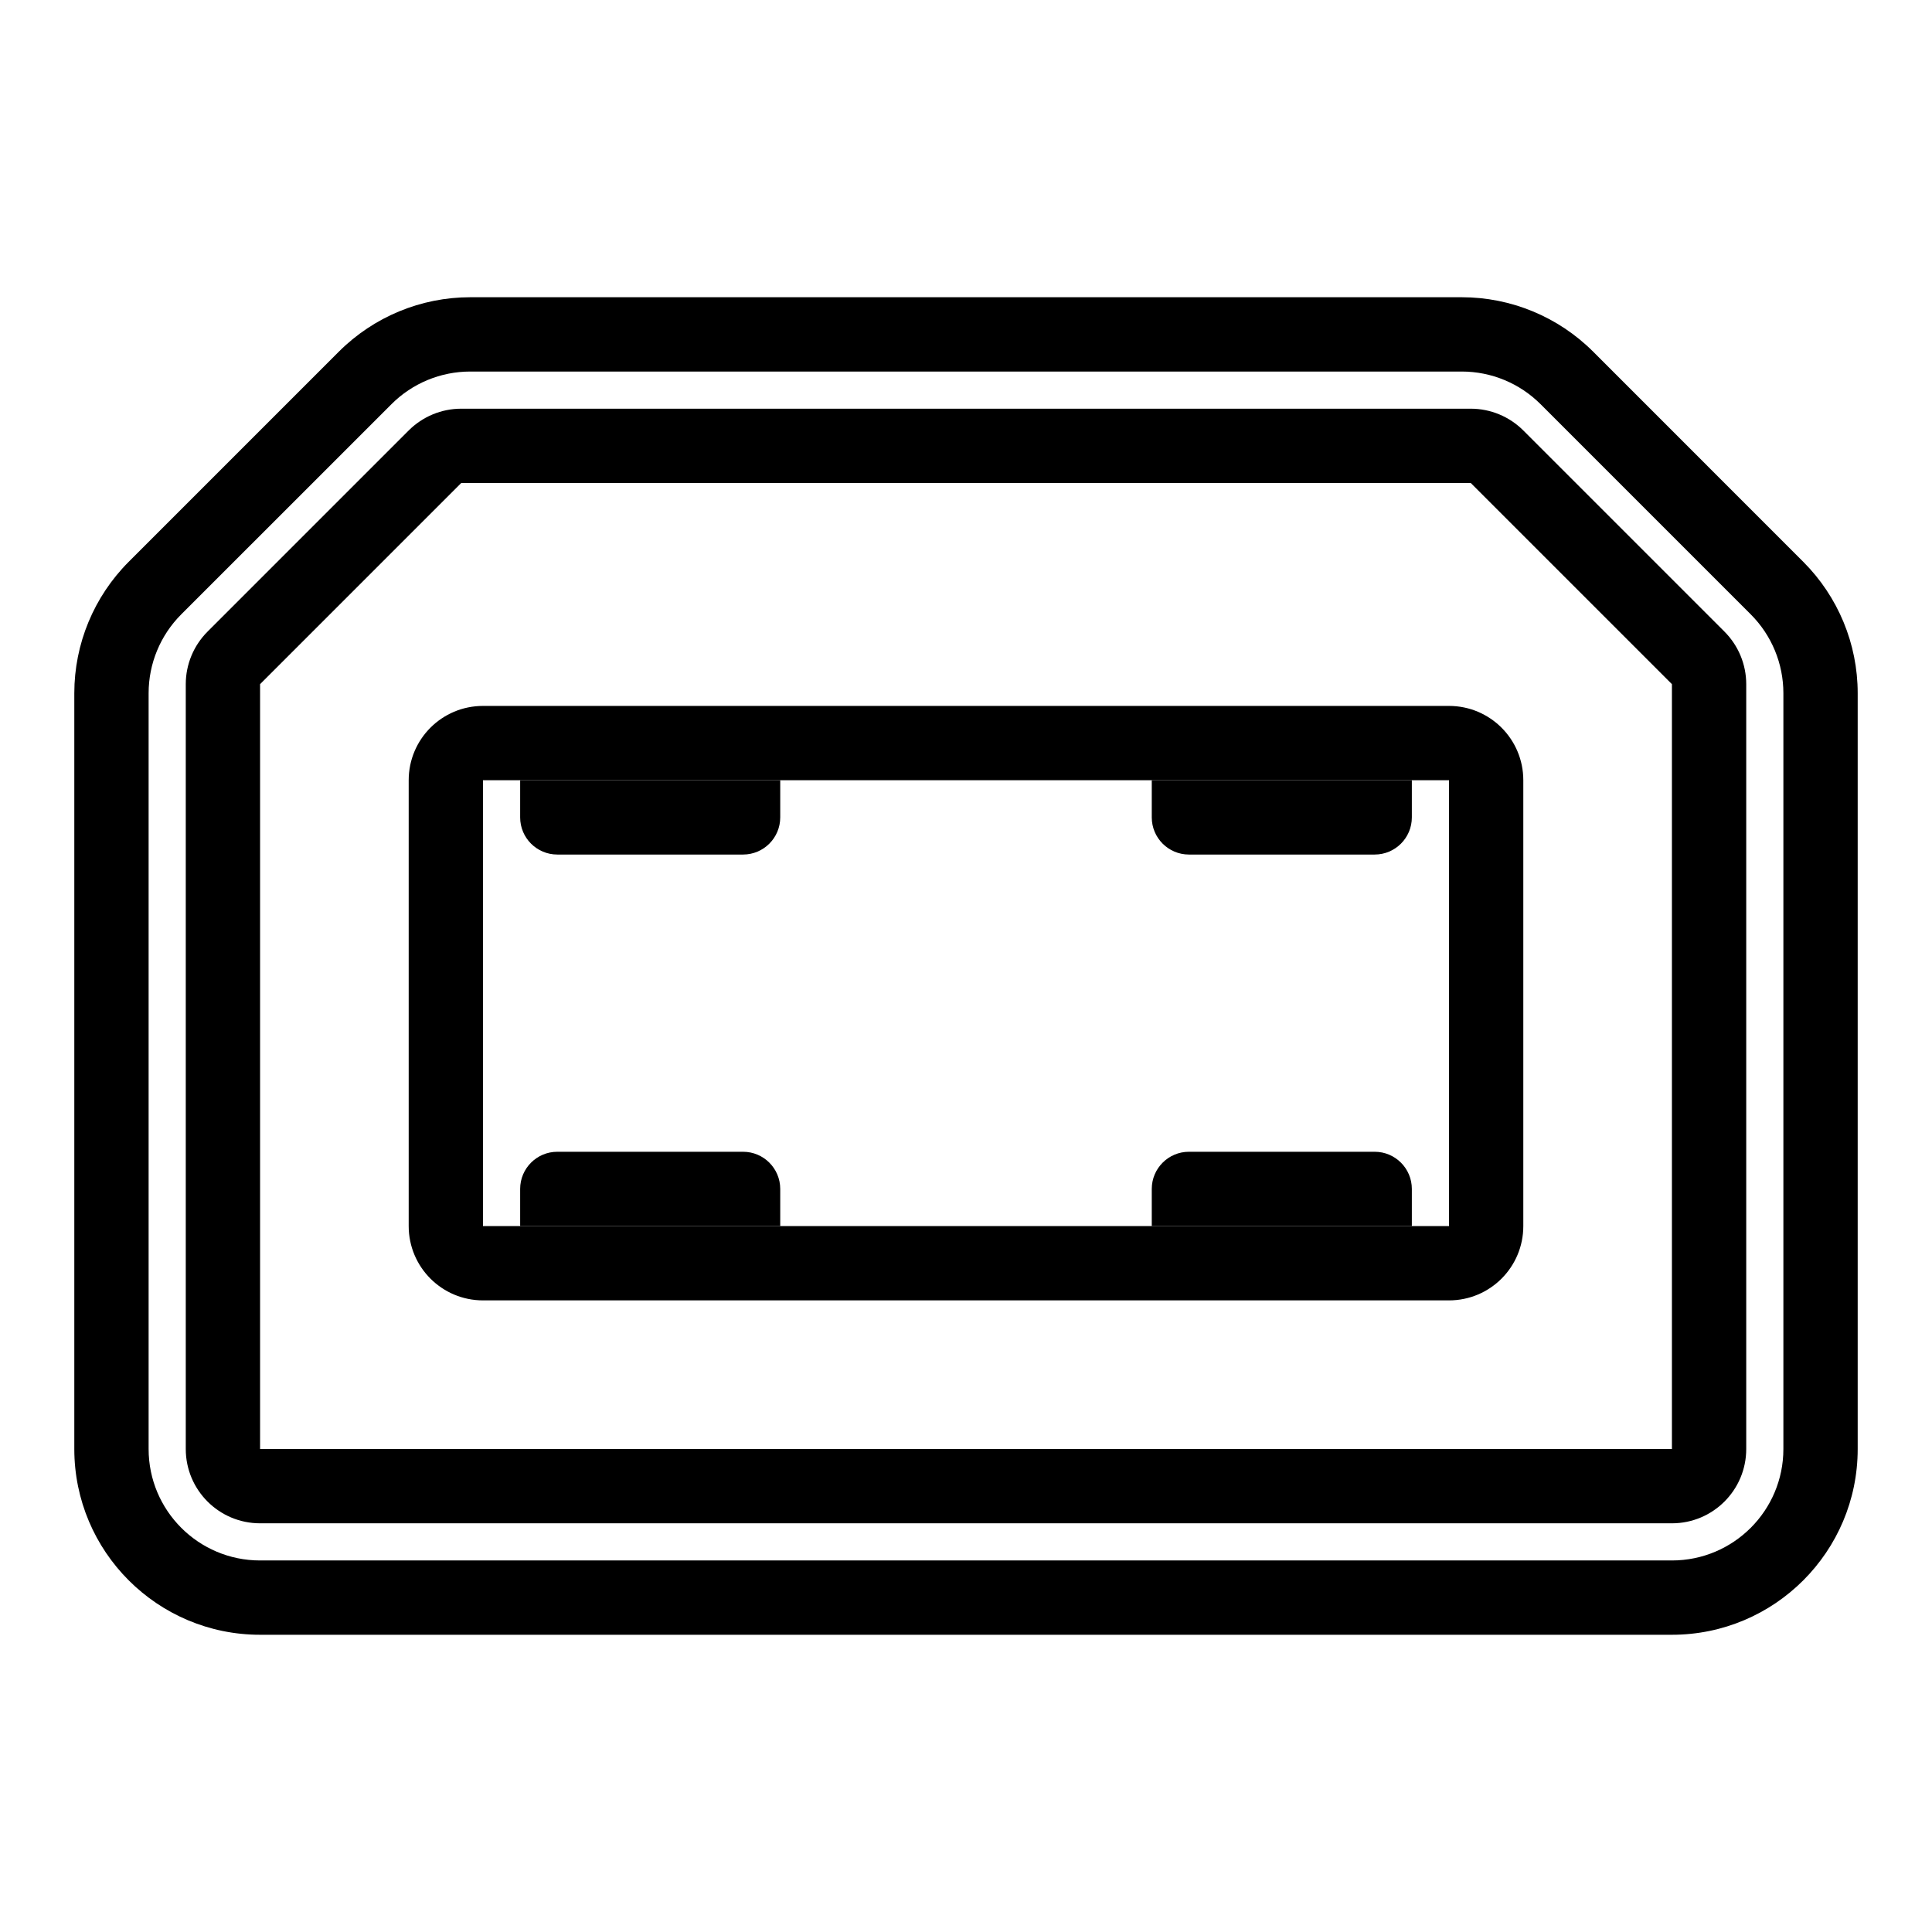 <svg width="52" height="52" viewBox="0 0 52 52" fill="none" xmlns="http://www.w3.org/2000/svg">
<path fill-rule="evenodd" clip-rule="evenodd" d="M41 33C41 34.105 40.105 35 39 35L13 35C11.895 35 11 34.105 11 33L11 21C11 19.895 11.895 19 13 19L39 19C40.105 19 41 19.895 41 21V33ZM13 33L39 33V21L13 21L13 33Z" fill="black"/>
<path d="M38 22C38 22.552 37.552 23 37 23H32C31.448 23 31 22.552 31 22V21H38V22Z" fill="black"/>
<path d="M21 22C21 22.552 20.552 23 20 23H15C14.448 23 14 22.552 14 22V21H21V22Z" fill="black"/>
<path d="M14 32C14 31.448 14.448 31 15 31H20C20.552 31 21 31.448 21 32V33H14V32Z" fill="black"/>
<path d="M31 32C31 31.448 31.448 31 32 31H37C37.552 31 38 31.448 38 32V33H31V32Z" fill="black"/>
<path fill-rule="evenodd" clip-rule="evenodd" d="M50 39C50 41.761 47.761 44 45 44L7 44C4.239 44 2 41.761 2 39L2 18.657C2 17.331 2.527 16.059 3.464 15.121L9.121 9.464C10.059 8.527 11.331 8 12.657 8L39.343 8C40.669 8 41.941 8.527 42.879 9.464L48.535 15.121C49.473 16.059 50 17.331 50 18.657V39ZM45 42C46.657 42 48 40.657 48 39V18.657C48 17.861 47.684 17.098 47.121 16.535L41.465 10.879C40.902 10.316 40.139 10 39.343 10L12.657 10C11.861 10 11.098 10.316 10.536 10.879L4.879 16.535C4.316 17.098 4 17.861 4 18.657L4 39C4 40.657 5.343 42 7 42L45 42Z" fill="black"/>
<path fill-rule="evenodd" clip-rule="evenodd" d="M47 39C47 40.105 46.105 41 45 41L7 41C5.895 41 5 40.105 5 39L5 18.414C5 17.884 5.211 17.375 5.586 17L11 11.586C11.375 11.211 11.884 11 12.414 11L39.586 11C40.116 11 40.625 11.211 41 11.586L46.414 17C46.789 17.375 47 17.884 47 18.414V39ZM7 39L45 39V18.414L39.586 13L12.414 13L7 18.414L7 39Z" fill="black"/>
</svg>
